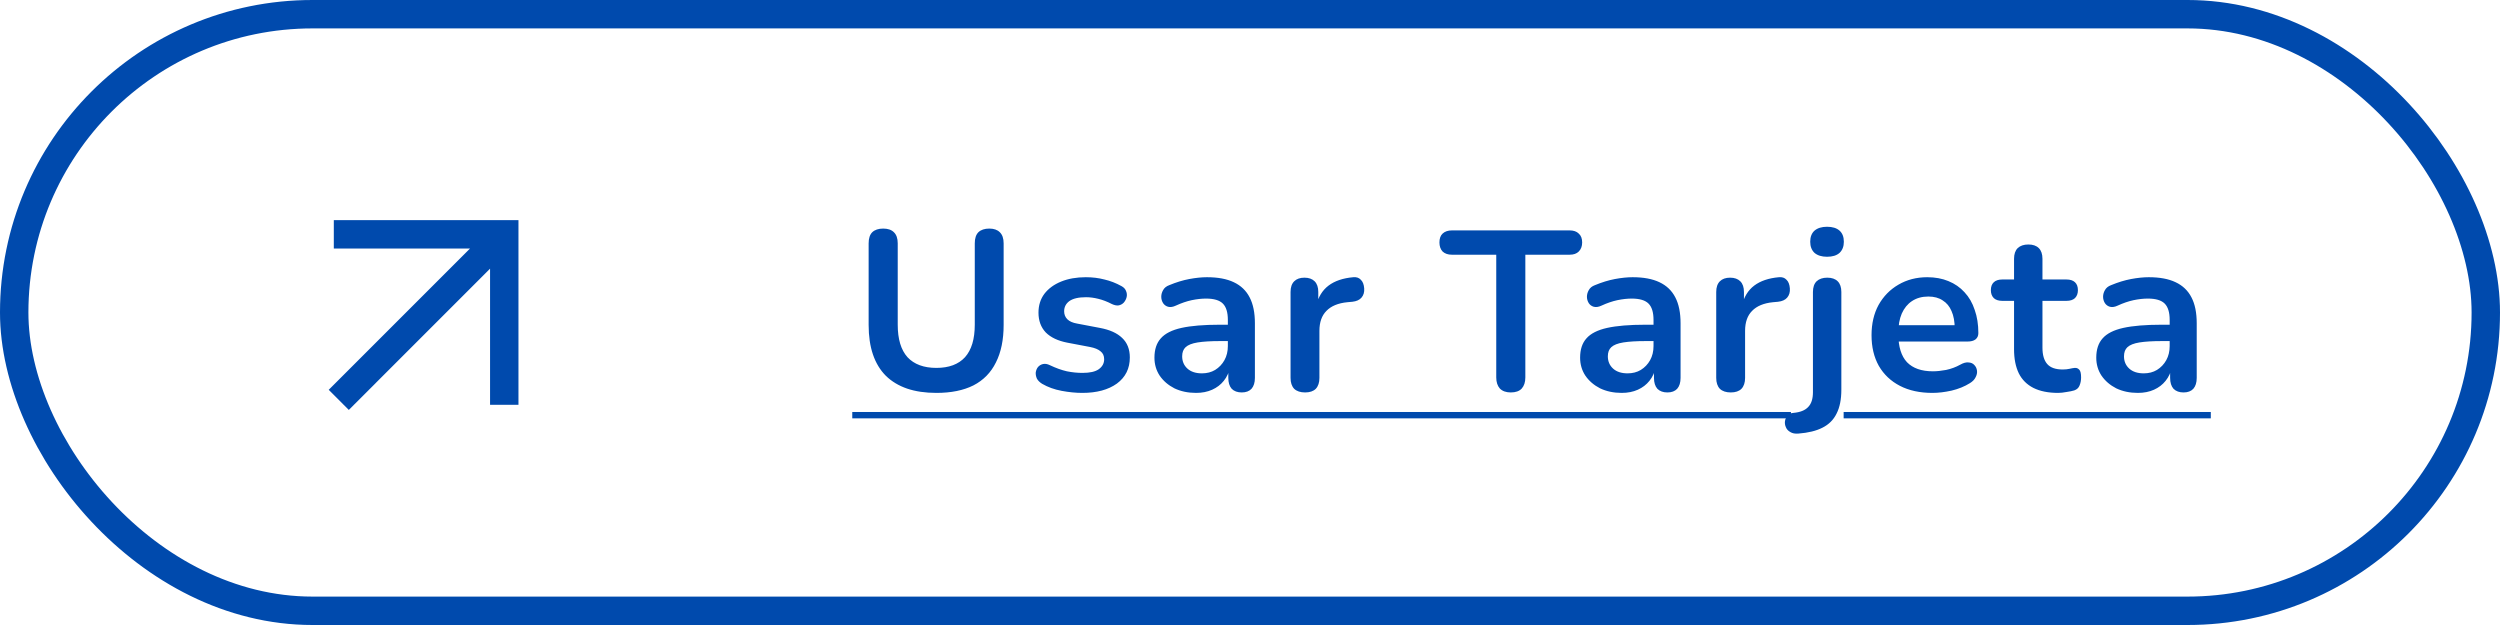 <?xml version="1.0" encoding="UTF-8"?> <svg xmlns="http://www.w3.org/2000/svg" width="176" height="44" viewBox="0 0 176 44" fill="none"><rect x="1" y="1" width="174" height="42" rx="21" stroke="#004AAD" stroke-width="2"></rect><path d="M33.087 17.498H23.5V15.498H36.5V28.498H34.5V18.914L24.556 28.859L23.141 27.444L33.087 17.498Z" fill="#004AAD"></path><path d="M65.92 27.66C65.141 27.66 64.453 27.559 63.856 27.356C63.269 27.153 62.773 26.855 62.368 26.46C61.963 26.055 61.659 25.553 61.456 24.956C61.253 24.359 61.152 23.665 61.152 22.876V17.132C61.152 16.78 61.237 16.519 61.408 16.348C61.589 16.177 61.845 16.092 62.176 16.092C62.507 16.092 62.757 16.177 62.928 16.348C63.109 16.519 63.2 16.78 63.2 17.132V22.86C63.2 23.873 63.429 24.636 63.888 25.148C64.357 25.649 65.035 25.9 65.92 25.9C66.805 25.9 67.477 25.649 67.936 25.148C68.395 24.636 68.624 23.873 68.624 22.86V17.132C68.624 16.78 68.709 16.519 68.88 16.348C69.061 16.177 69.317 16.092 69.648 16.092C69.968 16.092 70.213 16.177 70.384 16.348C70.565 16.519 70.656 16.78 70.656 17.132V22.876C70.656 23.921 70.475 24.801 70.112 25.516C69.76 26.231 69.232 26.769 68.528 27.132C67.824 27.484 66.955 27.66 65.92 27.66ZM76.197 27.66C75.738 27.66 75.252 27.612 74.74 27.516C74.228 27.42 73.77 27.255 73.365 27.02C73.194 26.913 73.071 26.791 72.996 26.652C72.933 26.503 72.906 26.359 72.916 26.22C72.938 26.071 72.991 25.943 73.076 25.836C73.172 25.729 73.29 25.66 73.428 25.628C73.578 25.596 73.738 25.623 73.909 25.708C74.335 25.911 74.735 26.055 75.109 26.14C75.482 26.215 75.85 26.252 76.213 26.252C76.725 26.252 77.103 26.167 77.349 25.996C77.605 25.815 77.733 25.58 77.733 25.292C77.733 25.047 77.647 24.86 77.477 24.732C77.317 24.593 77.071 24.492 76.74 24.428L75.141 24.124C74.479 23.996 73.972 23.756 73.621 23.404C73.279 23.041 73.109 22.577 73.109 22.012C73.109 21.5 73.247 21.057 73.525 20.684C73.812 20.311 74.207 20.023 74.709 19.82C75.21 19.617 75.786 19.516 76.436 19.516C76.906 19.516 77.343 19.569 77.749 19.676C78.165 19.772 78.564 19.927 78.948 20.14C79.109 20.225 79.215 20.337 79.269 20.476C79.332 20.615 79.349 20.759 79.317 20.908C79.284 21.047 79.221 21.175 79.124 21.292C79.028 21.399 78.906 21.468 78.757 21.5C78.618 21.521 78.458 21.489 78.276 21.404C77.946 21.233 77.626 21.111 77.317 21.036C77.018 20.961 76.73 20.924 76.453 20.924C75.93 20.924 75.54 21.015 75.284 21.196C75.039 21.377 74.916 21.617 74.916 21.916C74.916 22.14 74.991 22.327 75.141 22.476C75.29 22.625 75.519 22.727 75.829 22.78L77.428 23.084C78.122 23.212 78.644 23.447 78.996 23.788C79.359 24.129 79.54 24.588 79.54 25.164C79.54 25.943 79.237 26.556 78.629 27.004C78.02 27.441 77.21 27.66 76.197 27.66ZM84.201 27.66C83.636 27.66 83.129 27.553 82.681 27.34C82.244 27.116 81.897 26.817 81.641 26.444C81.396 26.071 81.273 25.649 81.273 25.18C81.273 24.604 81.422 24.151 81.721 23.82C82.02 23.479 82.505 23.233 83.177 23.084C83.849 22.935 84.75 22.86 85.881 22.86H86.681V24.012H85.897C85.236 24.012 84.708 24.044 84.313 24.108C83.918 24.172 83.636 24.284 83.465 24.444C83.305 24.593 83.225 24.807 83.225 25.084C83.225 25.436 83.348 25.724 83.593 25.948C83.838 26.172 84.18 26.284 84.617 26.284C84.969 26.284 85.278 26.204 85.545 26.044C85.822 25.873 86.041 25.644 86.201 25.356C86.361 25.068 86.441 24.737 86.441 24.364V22.524C86.441 21.991 86.324 21.607 86.089 21.372C85.854 21.137 85.46 21.02 84.905 21.02C84.596 21.02 84.26 21.057 83.897 21.132C83.545 21.207 83.172 21.335 82.777 21.516C82.574 21.612 82.393 21.639 82.233 21.596C82.084 21.553 81.966 21.468 81.881 21.34C81.796 21.201 81.753 21.052 81.753 20.892C81.753 20.732 81.796 20.577 81.881 20.428C81.966 20.268 82.11 20.151 82.313 20.076C82.804 19.873 83.273 19.729 83.721 19.644C84.18 19.559 84.596 19.516 84.969 19.516C85.737 19.516 86.366 19.633 86.857 19.868C87.358 20.103 87.732 20.46 87.977 20.94C88.222 21.409 88.345 22.017 88.345 22.764V26.604C88.345 26.935 88.265 27.191 88.105 27.372C87.945 27.543 87.716 27.628 87.417 27.628C87.118 27.628 86.884 27.543 86.713 27.372C86.553 27.191 86.473 26.935 86.473 26.604V25.836H86.601C86.526 26.209 86.377 26.535 86.153 26.812C85.94 27.079 85.668 27.287 85.337 27.436C85.006 27.585 84.628 27.66 84.201 27.66ZM91.879 27.628C91.548 27.628 91.292 27.543 91.111 27.372C90.94 27.191 90.855 26.935 90.855 26.604V20.556C90.855 20.225 90.94 19.975 91.111 19.804C91.282 19.633 91.522 19.548 91.831 19.548C92.14 19.548 92.38 19.633 92.551 19.804C92.722 19.975 92.807 20.225 92.807 20.556V21.564H92.647C92.796 20.924 93.09 20.439 93.527 20.108C93.964 19.777 94.546 19.58 95.271 19.516C95.495 19.495 95.671 19.553 95.799 19.692C95.938 19.82 96.018 20.023 96.039 20.3C96.06 20.567 95.996 20.785 95.847 20.956C95.708 21.116 95.495 21.212 95.207 21.244L94.855 21.276C94.204 21.34 93.714 21.543 93.383 21.884C93.052 22.215 92.887 22.684 92.887 23.292V26.604C92.887 26.935 92.802 27.191 92.631 27.372C92.46 27.543 92.21 27.628 91.879 27.628ZM106.36 27.628C106.03 27.628 105.774 27.537 105.592 27.356C105.422 27.164 105.336 26.903 105.336 26.572V17.932H102.216C101.939 17.932 101.72 17.857 101.56 17.708C101.411 17.548 101.336 17.335 101.336 17.068C101.336 16.791 101.411 16.583 101.56 16.444C101.72 16.295 101.939 16.22 102.216 16.22H110.504C110.782 16.22 110.995 16.295 111.144 16.444C111.304 16.583 111.384 16.791 111.384 17.068C111.384 17.335 111.304 17.548 111.144 17.708C110.995 17.857 110.782 17.932 110.504 17.932H107.384V26.572C107.384 26.903 107.299 27.164 107.128 27.356C106.958 27.537 106.702 27.628 106.36 27.628ZM114.168 27.66C113.603 27.66 113.096 27.553 112.648 27.34C112.211 27.116 111.864 26.817 111.608 26.444C111.363 26.071 111.24 25.649 111.24 25.18C111.24 24.604 111.389 24.151 111.688 23.82C111.987 23.479 112.472 23.233 113.144 23.084C113.816 22.935 114.717 22.86 115.848 22.86H116.648V24.012H115.864C115.203 24.012 114.675 24.044 114.28 24.108C113.885 24.172 113.603 24.284 113.432 24.444C113.272 24.593 113.192 24.807 113.192 25.084C113.192 25.436 113.315 25.724 113.56 25.948C113.805 26.172 114.147 26.284 114.584 26.284C114.936 26.284 115.245 26.204 115.512 26.044C115.789 25.873 116.008 25.644 116.168 25.356C116.328 25.068 116.408 24.737 116.408 24.364V22.524C116.408 21.991 116.291 21.607 116.056 21.372C115.821 21.137 115.427 21.02 114.872 21.02C114.563 21.02 114.227 21.057 113.864 21.132C113.512 21.207 113.139 21.335 112.744 21.516C112.541 21.612 112.36 21.639 112.2 21.596C112.051 21.553 111.933 21.468 111.848 21.34C111.763 21.201 111.72 21.052 111.72 20.892C111.72 20.732 111.763 20.577 111.848 20.428C111.933 20.268 112.077 20.151 112.28 20.076C112.771 19.873 113.24 19.729 113.688 19.644C114.147 19.559 114.563 19.516 114.936 19.516C115.704 19.516 116.333 19.633 116.824 19.868C117.325 20.103 117.699 20.46 117.944 20.94C118.189 21.409 118.312 22.017 118.312 22.764V26.604C118.312 26.935 118.232 27.191 118.072 27.372C117.912 27.543 117.683 27.628 117.384 27.628C117.085 27.628 116.851 27.543 116.68 27.372C116.52 27.191 116.44 26.935 116.44 26.604V25.836H116.568C116.493 26.209 116.344 26.535 116.12 26.812C115.907 27.079 115.635 27.287 115.304 27.436C114.973 27.585 114.595 27.66 114.168 27.66ZM121.846 27.628C121.515 27.628 121.259 27.543 121.078 27.372C120.907 27.191 120.822 26.935 120.822 26.604V20.556C120.822 20.225 120.907 19.975 121.078 19.804C121.249 19.633 121.489 19.548 121.798 19.548C122.107 19.548 122.347 19.633 122.518 19.804C122.689 19.975 122.774 20.225 122.774 20.556V21.564H122.614C122.763 20.924 123.057 20.439 123.494 20.108C123.931 19.777 124.513 19.58 125.238 19.516C125.462 19.495 125.638 19.553 125.766 19.692C125.905 19.82 125.985 20.023 126.006 20.3C126.027 20.567 125.963 20.785 125.814 20.956C125.675 21.116 125.462 21.212 125.174 21.244L124.822 21.276C124.171 21.34 123.681 21.543 123.35 21.884C123.019 22.215 122.854 22.684 122.854 23.292V26.604C122.854 26.935 122.769 27.191 122.598 27.372C122.427 27.543 122.177 27.628 121.846 27.628ZM126.607 30.524C126.373 30.545 126.181 30.508 126.031 30.412C125.882 30.327 125.781 30.215 125.727 30.076C125.663 29.937 125.642 29.793 125.663 29.644C125.685 29.495 125.749 29.361 125.855 29.244C125.951 29.137 126.085 29.079 126.255 29.068C126.735 29.025 127.082 28.887 127.295 28.652C127.519 28.428 127.631 28.081 127.631 27.612V20.556C127.631 20.225 127.717 19.975 127.887 19.804C128.069 19.633 128.319 19.548 128.639 19.548C128.959 19.548 129.205 19.633 129.375 19.804C129.546 19.975 129.631 20.225 129.631 20.556V27.436C129.631 28.119 129.519 28.679 129.295 29.116C129.082 29.553 128.751 29.884 128.303 30.108C127.866 30.332 127.301 30.471 126.607 30.524ZM128.623 18.076C128.25 18.076 127.957 17.985 127.743 17.804C127.541 17.612 127.439 17.351 127.439 17.02C127.439 16.679 127.541 16.417 127.743 16.236C127.957 16.055 128.25 15.964 128.623 15.964C129.007 15.964 129.301 16.055 129.503 16.236C129.706 16.417 129.807 16.679 129.807 17.02C129.807 17.351 129.706 17.612 129.503 17.804C129.301 17.985 129.007 18.076 128.623 18.076ZM136.044 27.66C135.159 27.66 134.396 27.495 133.756 27.164C133.116 26.833 132.62 26.364 132.268 25.756C131.927 25.148 131.756 24.428 131.756 23.596C131.756 22.785 131.921 22.076 132.252 21.468C132.593 20.86 133.057 20.385 133.644 20.044C134.241 19.692 134.919 19.516 135.676 19.516C136.231 19.516 136.727 19.607 137.164 19.788C137.612 19.969 137.991 20.231 138.3 20.572C138.62 20.913 138.86 21.329 139.02 21.82C139.191 22.3 139.276 22.844 139.276 23.452C139.276 23.644 139.207 23.793 139.068 23.9C138.94 23.996 138.753 24.044 138.508 24.044H133.372V22.892H137.868L137.612 23.132C137.612 22.641 137.537 22.231 137.388 21.9C137.249 21.569 137.041 21.319 136.764 21.148C136.497 20.967 136.161 20.876 135.756 20.876C135.308 20.876 134.924 20.983 134.604 21.196C134.295 21.399 134.055 21.692 133.884 22.076C133.724 22.449 133.644 22.897 133.644 23.42V23.532C133.644 24.407 133.847 25.063 134.252 25.5C134.668 25.927 135.276 26.14 136.076 26.14C136.353 26.14 136.663 26.108 137.004 26.044C137.356 25.969 137.687 25.847 137.996 25.676C138.22 25.548 138.417 25.495 138.588 25.516C138.759 25.527 138.892 25.585 138.988 25.692C139.095 25.799 139.159 25.932 139.18 26.092C139.201 26.241 139.169 26.396 139.084 26.556C139.009 26.716 138.876 26.855 138.684 26.972C138.311 27.207 137.879 27.383 137.388 27.5C136.908 27.607 136.46 27.66 136.044 27.66ZM144.893 27.66C144.199 27.66 143.618 27.543 143.149 27.308C142.69 27.073 142.349 26.732 142.125 26.284C141.901 25.825 141.789 25.26 141.789 24.588V21.18H140.957C140.701 21.18 140.503 21.116 140.365 20.988C140.226 20.849 140.157 20.663 140.157 20.428C140.157 20.183 140.226 19.996 140.365 19.868C140.503 19.74 140.701 19.676 140.957 19.676H141.789V18.22C141.789 17.889 141.874 17.639 142.045 17.468C142.226 17.297 142.477 17.212 142.797 17.212C143.117 17.212 143.362 17.297 143.533 17.468C143.703 17.639 143.789 17.889 143.789 18.22V19.676H145.485C145.741 19.676 145.938 19.74 146.077 19.868C146.215 19.996 146.285 20.183 146.285 20.428C146.285 20.663 146.215 20.849 146.077 20.988C145.938 21.116 145.741 21.18 145.485 21.18H143.789V24.476C143.789 24.988 143.901 25.372 144.125 25.628C144.349 25.884 144.711 26.012 145.213 26.012C145.394 26.012 145.554 25.996 145.693 25.964C145.831 25.932 145.954 25.911 146.061 25.9C146.189 25.889 146.295 25.932 146.381 26.028C146.466 26.113 146.509 26.295 146.509 26.572C146.509 26.785 146.471 26.977 146.397 27.148C146.333 27.308 146.21 27.42 146.029 27.484C145.89 27.527 145.709 27.564 145.485 27.596C145.261 27.639 145.063 27.66 144.893 27.66ZM150.505 27.66C149.94 27.66 149.433 27.553 148.985 27.34C148.548 27.116 148.201 26.817 147.945 26.444C147.7 26.071 147.577 25.649 147.577 25.18C147.577 24.604 147.727 24.151 148.025 23.82C148.324 23.479 148.809 23.233 149.481 23.084C150.153 22.935 151.055 22.86 152.185 22.86H152.985V24.012H152.201C151.54 24.012 151.012 24.044 150.617 24.108C150.223 24.172 149.94 24.284 149.769 24.444C149.609 24.593 149.529 24.807 149.529 25.084C149.529 25.436 149.652 25.724 149.897 25.948C150.143 26.172 150.484 26.284 150.921 26.284C151.273 26.284 151.583 26.204 151.849 26.044C152.127 25.873 152.345 25.644 152.505 25.356C152.665 25.068 152.745 24.737 152.745 24.364V22.524C152.745 21.991 152.628 21.607 152.393 21.372C152.159 21.137 151.764 21.02 151.209 21.02C150.9 21.02 150.564 21.057 150.201 21.132C149.849 21.207 149.476 21.335 149.081 21.516C148.879 21.612 148.697 21.639 148.537 21.596C148.388 21.553 148.271 21.468 148.185 21.34C148.1 21.201 148.057 21.052 148.057 20.892C148.057 20.732 148.1 20.577 148.185 20.428C148.271 20.268 148.415 20.151 148.617 20.076C149.108 19.873 149.577 19.729 150.025 19.644C150.484 19.559 150.9 19.516 151.273 19.516C152.041 19.516 152.671 19.633 153.161 19.868C153.663 20.103 154.036 20.46 154.281 20.94C154.527 21.409 154.649 22.017 154.649 22.764V26.604C154.649 26.935 154.569 27.191 154.409 27.372C154.249 27.543 154.02 27.628 153.721 27.628C153.423 27.628 153.188 27.543 153.017 27.372C152.857 27.191 152.777 26.935 152.777 26.604V25.836H152.905C152.831 26.209 152.681 26.535 152.457 26.812C152.244 27.079 151.972 27.287 151.641 27.436C151.311 27.585 150.932 27.66 150.505 27.66Z" fill="#004AAD"></path><path d="M60 29.004H126.083V29.452H60V29.004ZM129.792 29.004H155.641V29.452H129.792V29.004Z" fill="#004AAD"></path><a href="https://donacionesdeguatemala.com/donar/range-of-motion-project-nfp/"><rect fill="black" fill-opacity="0" y="-1.412" width="95.641" height="21.824"></rect></a></svg> 
